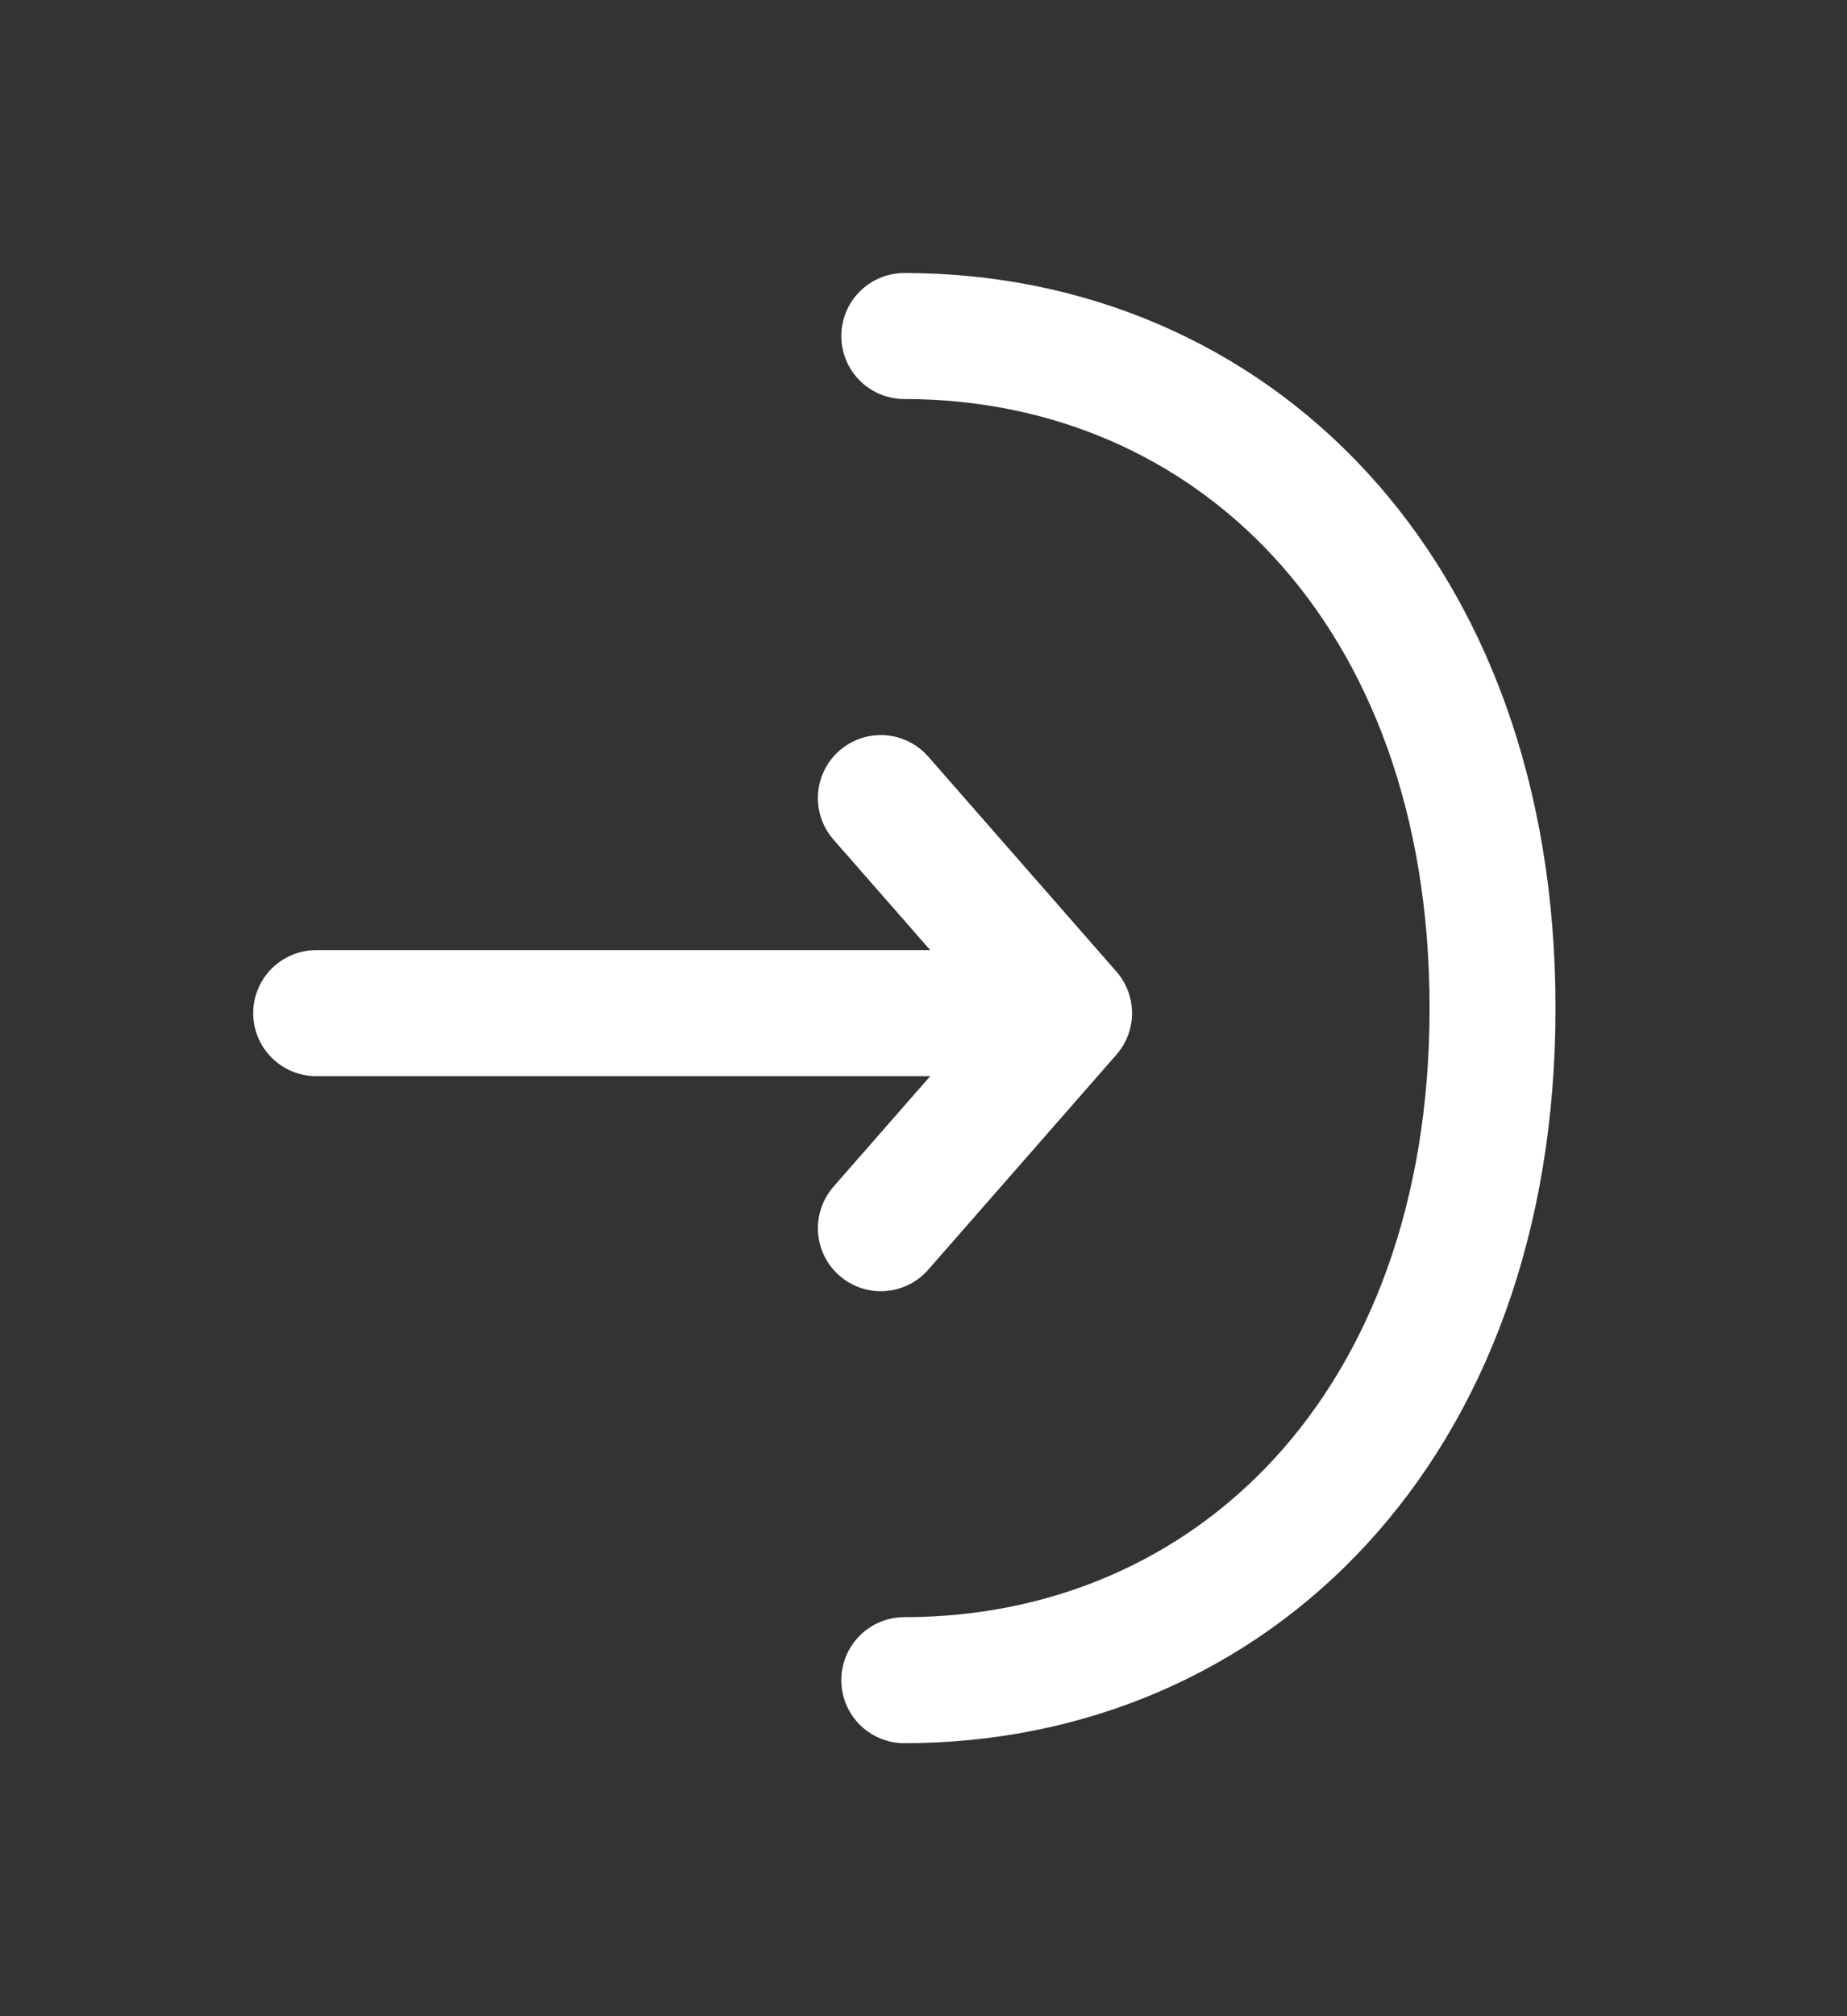 <svg width="22" height="24" viewBox="0 0 22 24" fill="none" xmlns="http://www.w3.org/2000/svg">
<rect x="0" y="0" width="22" height="24" fill="#333333" stroke="none"/>
<path d="M10.492 14.62L12.734 12.06L10.492 9.5" stroke="white" stroke-width="1.5" stroke-miterlimit="10" stroke-linecap="round" stroke-linejoin="round"/>
<path d="M3.766 12.06H12.673" stroke="white" stroke-width="1.5" stroke-miterlimit="10" stroke-linecap="round" stroke-linejoin="round"/>
<path d="M10.771 4C14.643 4 17.778 7 17.778 12C17.778 17 14.643 20 10.771 20" stroke="white" stroke-width="1.5" stroke-miterlimit="10" stroke-linecap="round" stroke-linejoin="round"/>
</svg>
